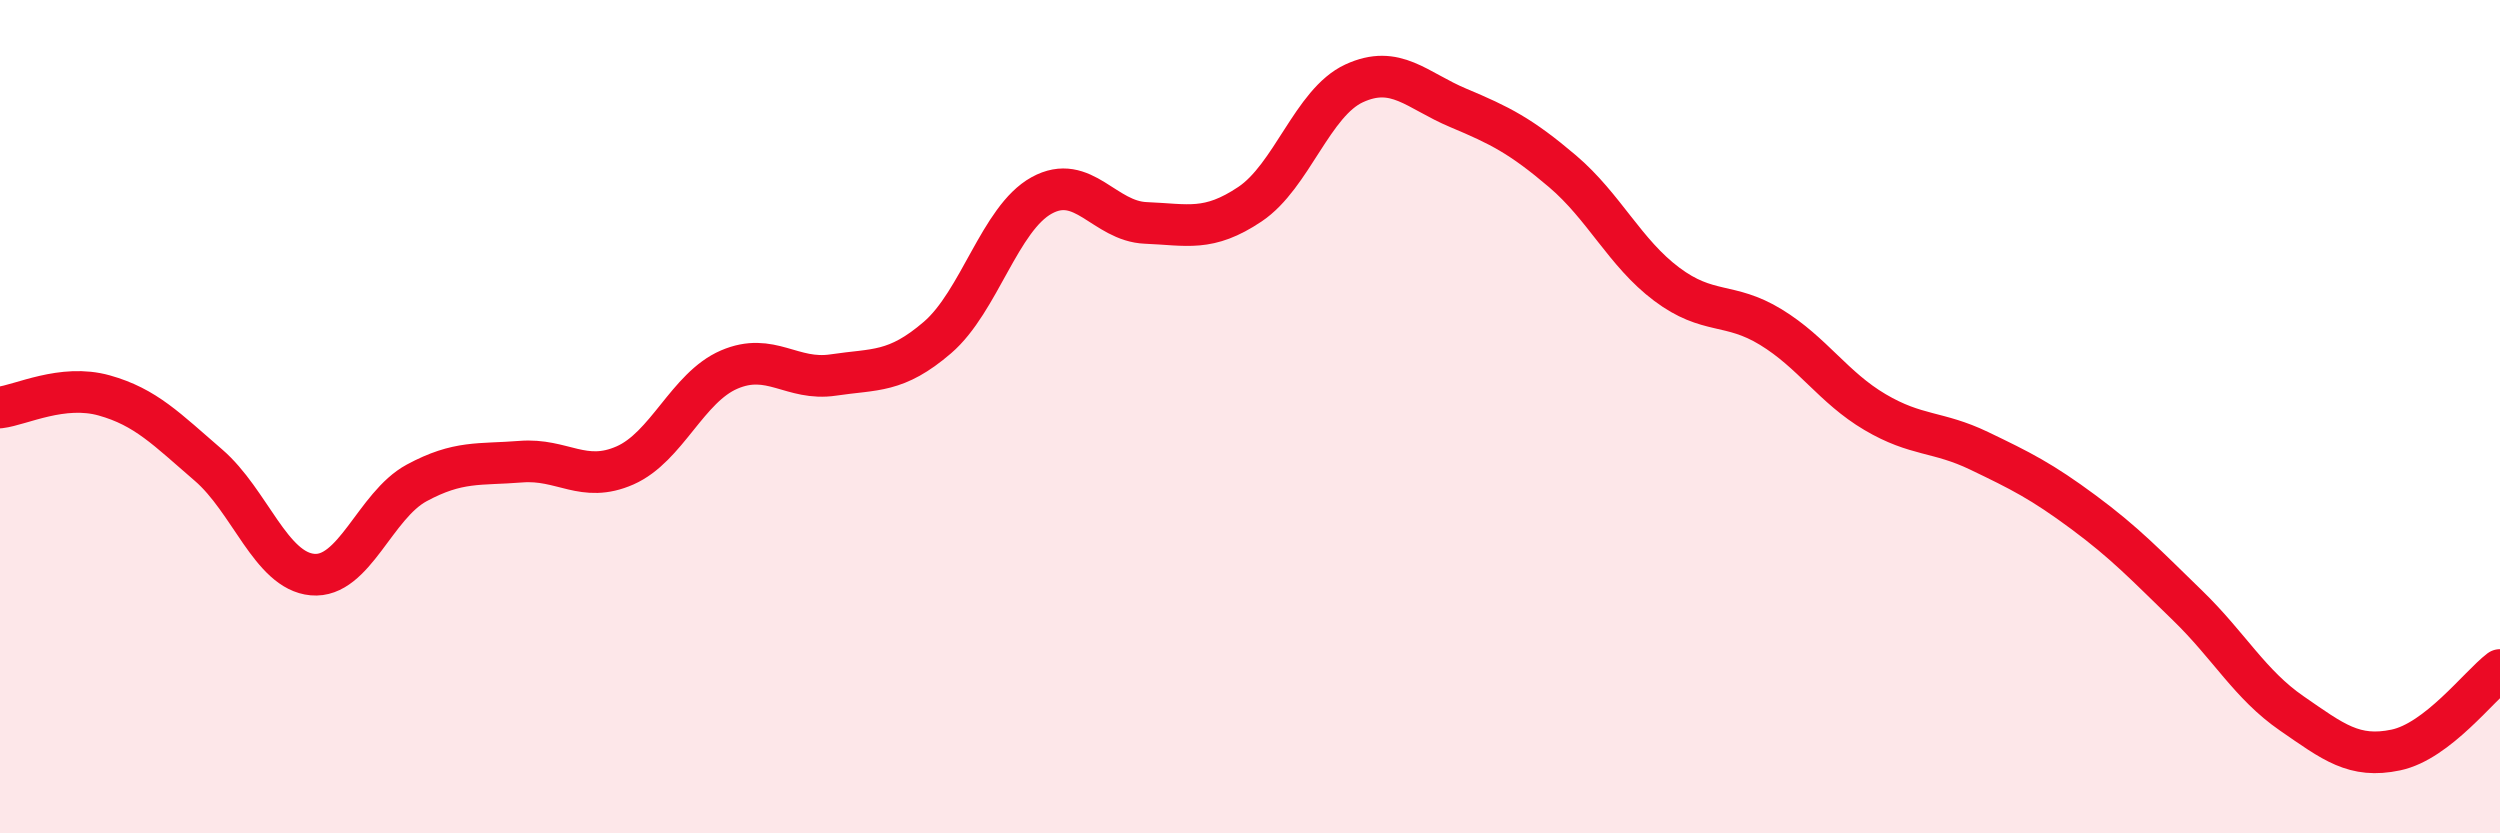 
    <svg width="60" height="20" viewBox="0 0 60 20" xmlns="http://www.w3.org/2000/svg">
      <path
        d="M 0,9.78 C 0.5,9.72 1.5,9.21 2.5,9.49 C 3.5,9.77 4,10.3 5,11.16 C 6,12.02 6.5,13.7 7.5,13.79 C 8.5,13.88 9,12.13 10,11.59 C 11,11.05 11.5,11.16 12.5,11.08 C 13.5,11 14,11.61 15,11.17 C 16,10.73 16.5,9.3 17.5,8.87 C 18.5,8.44 19,9.15 20,9 C 21,8.85 21.5,8.96 22.5,8.1 C 23.5,7.24 24,5.24 25,4.69 C 26,4.14 26.5,5.31 27.5,5.35 C 28.5,5.39 29,5.57 30,4.9 C 31,4.23 31.5,2.46 32.5,2 C 33.5,1.54 34,2.17 35,2.59 C 36,3.01 36.5,3.26 37.5,4.11 C 38.5,4.96 39,6.07 40,6.82 C 41,7.57 41.5,7.24 42.5,7.85 C 43.5,8.46 44,9.3 45,9.89 C 46,10.48 46.5,10.34 47.5,10.82 C 48.5,11.3 49,11.55 50,12.29 C 51,13.03 51.5,13.56 52.5,14.53 C 53.5,15.5 54,16.43 55,17.12 C 56,17.81 56.5,18.21 57.5,18 C 58.5,17.79 59.5,16.46 60,16.08L60 20L0 20Z"
        fill="#EB0A25"
        opacity="0.1"
        stroke-linecap="round"
        stroke-linejoin="round"
      />
      <path
        d="M 0,9.78 C 0.5,9.72 1.5,9.21 2.5,9.49 C 3.5,9.77 4,10.3 5,11.16 C 6,12.02 6.5,13.7 7.5,13.79 C 8.5,13.88 9,12.13 10,11.59 C 11,11.05 11.5,11.16 12.5,11.08 C 13.5,11 14,11.61 15,11.17 C 16,10.73 16.5,9.3 17.5,8.87 C 18.5,8.44 19,9.15 20,9 C 21,8.85 21.5,8.96 22.5,8.1 C 23.5,7.24 24,5.24 25,4.69 C 26,4.14 26.5,5.31 27.5,5.35 C 28.5,5.39 29,5.57 30,4.9 C 31,4.23 31.5,2.46 32.5,2 C 33.5,1.54 34,2.17 35,2.59 C 36,3.01 36.5,3.26 37.5,4.11 C 38.5,4.96 39,6.07 40,6.82 C 41,7.57 41.5,7.24 42.5,7.85 C 43.5,8.46 44,9.3 45,9.89 C 46,10.48 46.5,10.34 47.5,10.82 C 48.5,11.3 49,11.55 50,12.29 C 51,13.03 51.5,13.56 52.5,14.53 C 53.5,15.5 54,16.43 55,17.12 C 56,17.81 56.5,18.21 57.5,18 C 58.5,17.79 59.5,16.46 60,16.08"
        stroke="#EB0A25"
        stroke-width="1"
        fill="none"
        stroke-linecap="round"
        stroke-linejoin="round"
      />
    </svg>
  